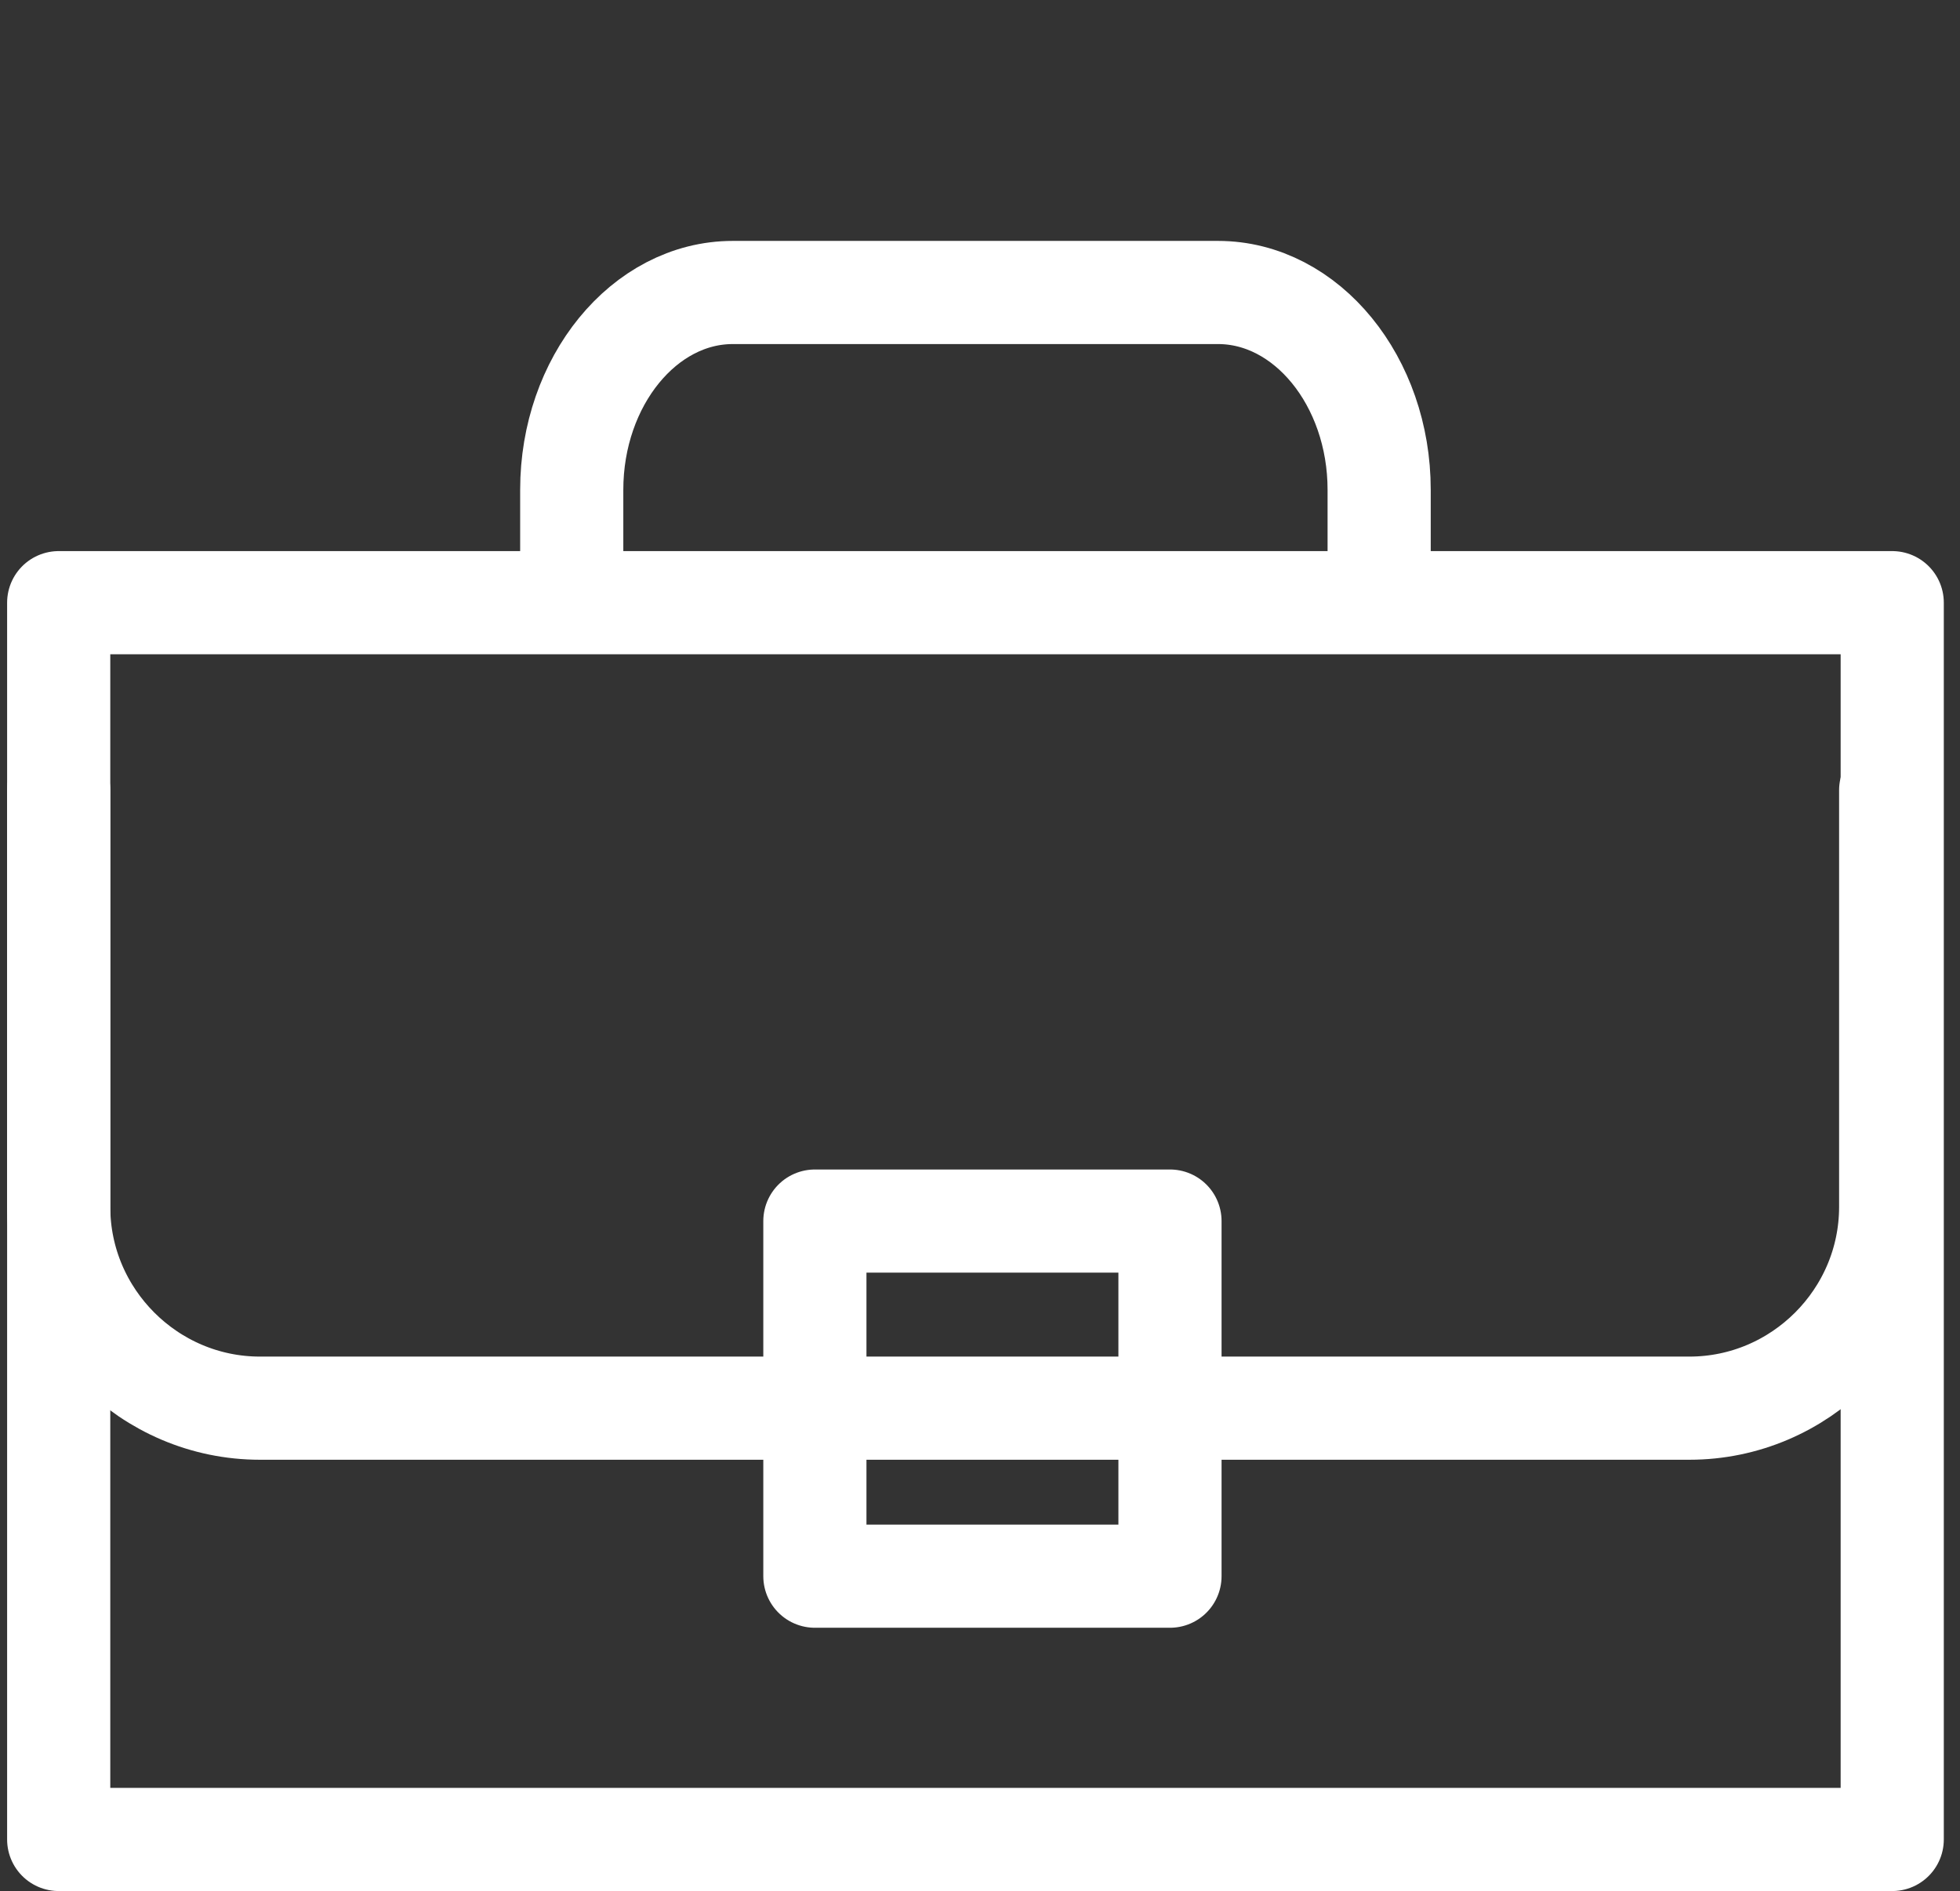 <?xml version="1.0" encoding="utf-8"?>
<!-- Generator: Adobe Illustrator 15.0.0, SVG Export Plug-In . SVG Version: 6.00 Build 0)  -->
<!DOCTYPE svg PUBLIC "-//W3C//DTD SVG 1.1//EN" "http://www.w3.org/Graphics/SVG/1.1/DTD/svg11.dtd">
<svg version="1.1" id="Layer_1" xmlns="http://www.w3.org/2000/svg" xmlns:xlink="http://www.w3.org/1999/xlink" x="0px" y="0px"
	 width="57px" height="55px" viewBox="0 -7 57 55" enable-background="new 0 -7 57 55" xml:space="preserve">
<rect x="0" y="-7" width="57" height="55" fill="#333333" stroke="none"/>
<g>
	<g>
		<defs>
			<rect id="SVGID_1_" x="0.2" width="56.334" height="48"/>
		</defs>
		<clipPath id="SVGID_2_">
			<use xlink:href="#SVGID_1_"  overflow="visible"/>
		</clipPath>
		
			<rect x="1.707" y="10.527" clip-path="url(#SVGID_2_)" fill="none" stroke="#FFFFFF" stroke-width="3" stroke-linecap="round" stroke-linejoin="round" stroke-miterlimit="10" width="53.322" height="35.968"/>
	</g>
	<g>
		<defs>
			<rect id="SVGID_3_" x="0.2" width="56.334" height="48"/>
		</defs>
		<clipPath id="SVGID_4_">
			<use xlink:href="#SVGID_3_"  overflow="visible"/>
		</clipPath>
		
			<path clip-path="url(#SVGID_4_)" fill="none" stroke="#FFFFFF" stroke-width="3" stroke-linecap="round" stroke-linejoin="round" stroke-miterlimit="10" d="
			M16.627,9.907V7.244c0-3.156,2.108-5.738,4.684-5.738h14.111c2.578,0,4.686,2.582,4.686,5.738v2.664"/>
	</g>
	<g>
		<defs>
			<rect id="SVGID_5_" x="0.2" width="56.334" height="48"/>
		</defs>
		<clipPath id="SVGID_6_">
			<use xlink:href="#SVGID_5_"  overflow="visible"/>
		</clipPath>
		
			<path clip-path="url(#SVGID_6_)" fill="none" stroke="#FFFFFF" stroke-width="3" stroke-linecap="round" stroke-linejoin="round" stroke-miterlimit="10" d="
			M54.984,15.981v12.117c0,3.221-2.635,5.854-5.854,5.854H7.56c-3.22,0-5.853-2.636-5.853-5.854V15.981"/>
	</g>
	<g>
		<defs>
			<rect id="SVGID_7_" x="0.2" width="56.334" height="48"/>
		</defs>
		<clipPath id="SVGID_8_">
			<use xlink:href="#SVGID_7_"  overflow="visible"/>
		</clipPath>
		
			<rect x="23.698" y="28.511" clip-path="url(#SVGID_8_)" fill="none" stroke="#FFFFFF" stroke-width="3" stroke-linecap="round" stroke-linejoin="round" stroke-miterlimit="10" width="10.327" height="10.327"/>
	</g>
</g>
</svg>
